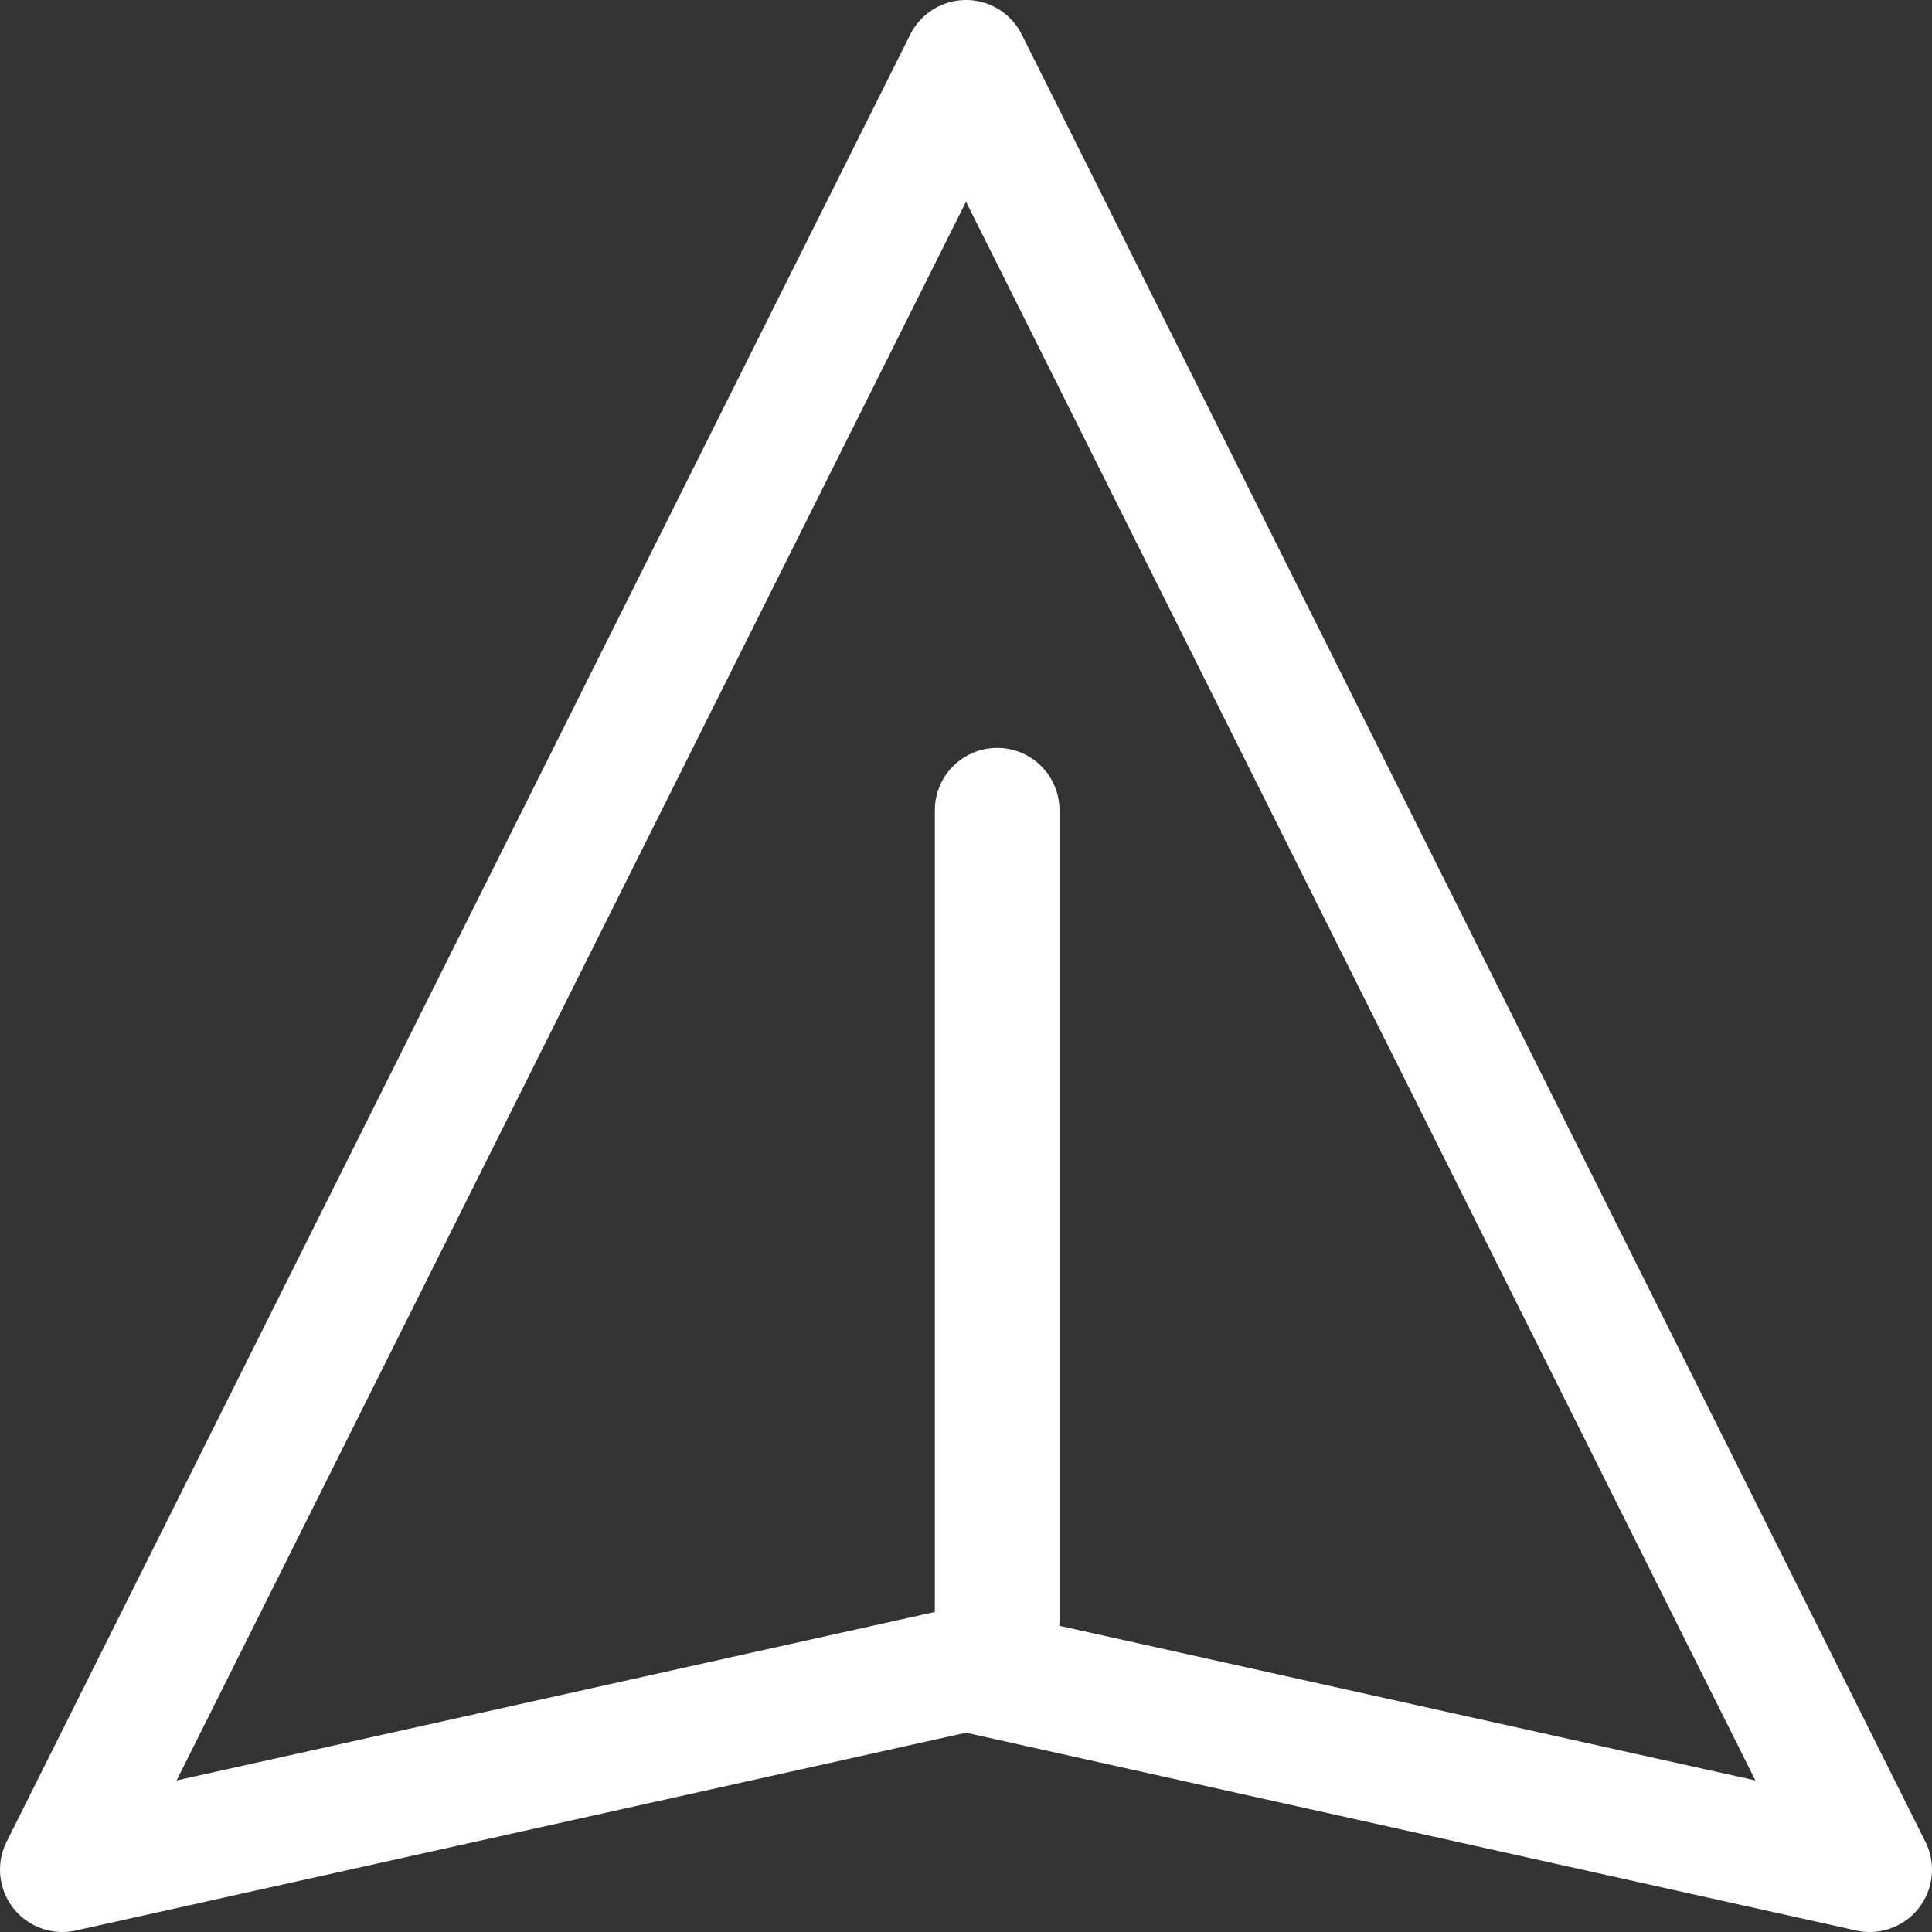 <?xml version="1.0" encoding="UTF-8"?>
<svg width="31px" height="31px" viewBox="0 0 31 31" version="1.1" xmlns="http://www.w3.org/2000/svg" xmlns:xlink="http://www.w3.org/1999/xlink">
    <rect x="0" y="0" width="31" height="31" fill="#333333" stroke="none"/>
    <title>Shape</title>
    <g id="Navigation" stroke="none" stroke-width="1" fill="none" fill-rule="evenodd" stroke-linecap="round" stroke-linejoin="round">
        <g id="Contact-Copy" transform="translate(-585, -560)" stroke="#FFFFFF" stroke-width="2">
            <path d="M600.5,586.778 L615,590 L600.5,561 L586,590 L600.5,586.778 Z M601,586 L601,573" id="Shape"></path>
        </g>
    </g>
</svg>